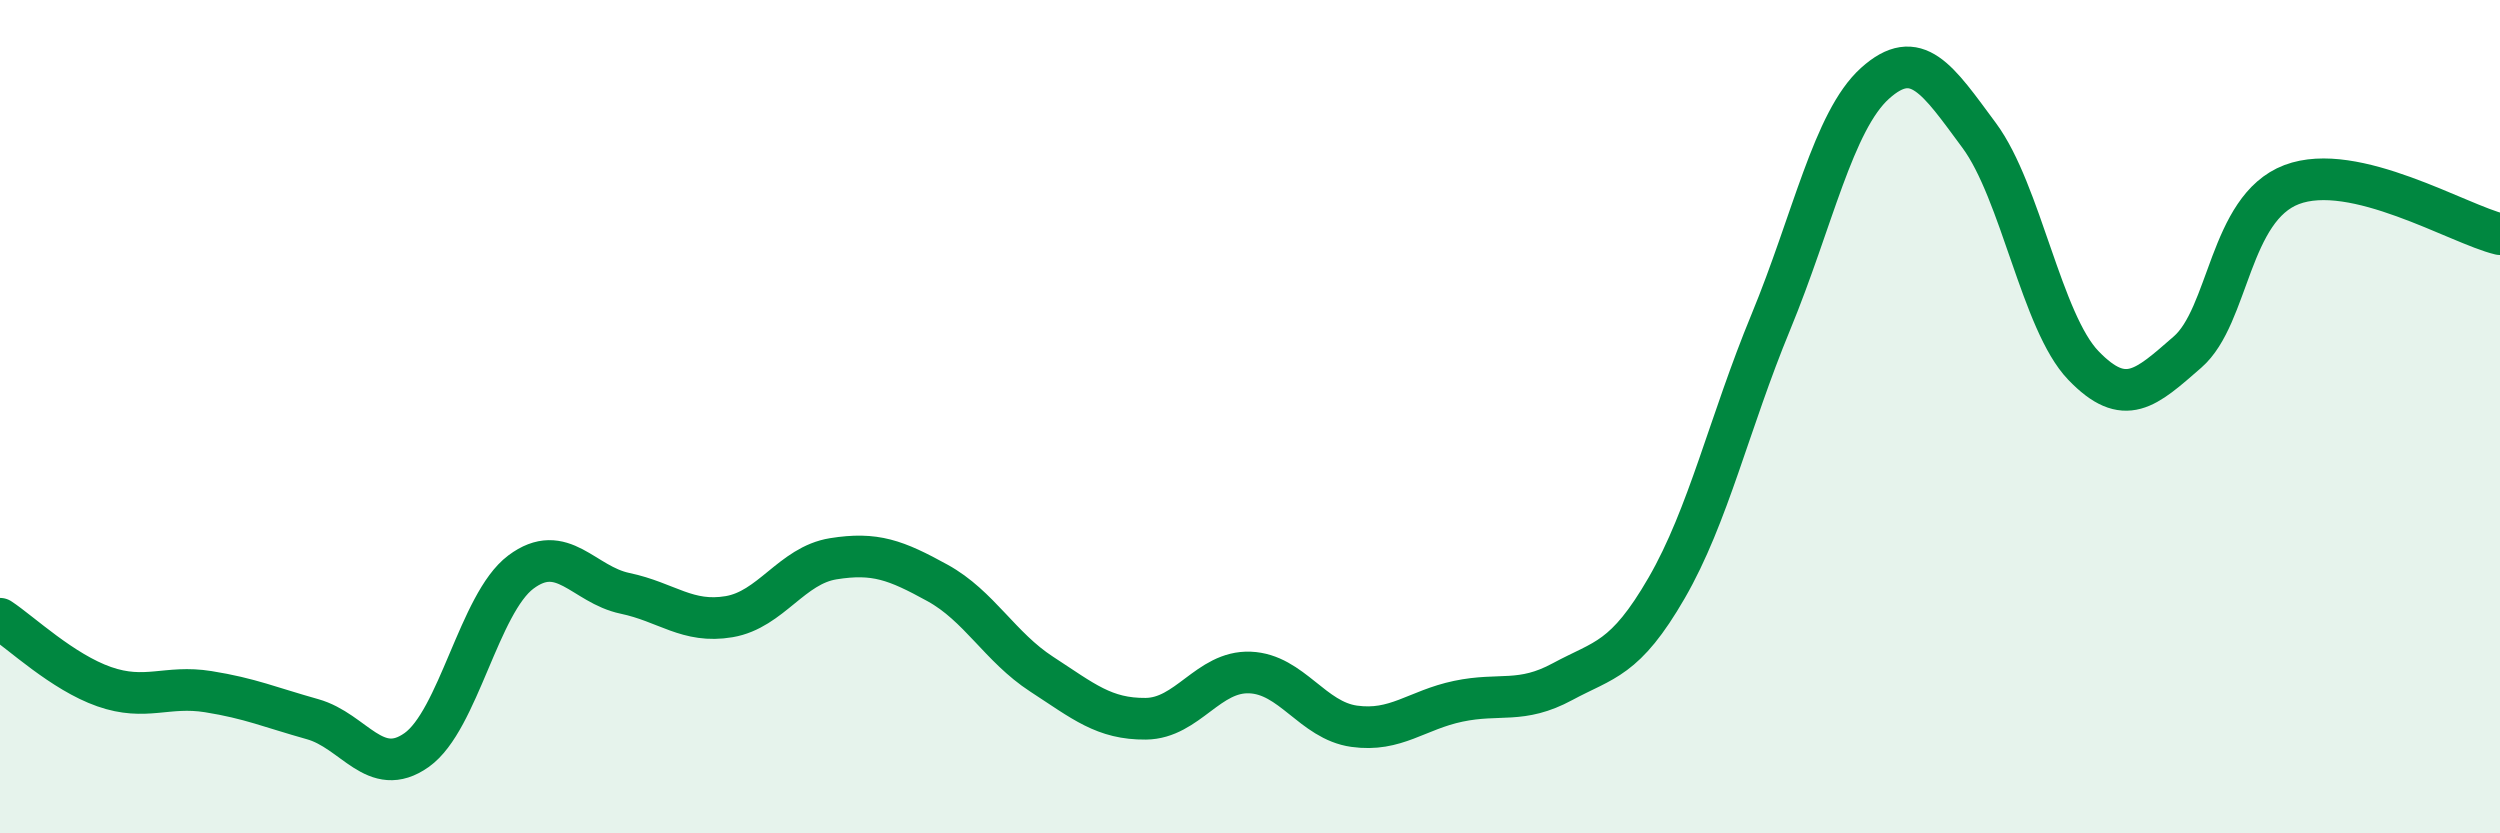 
    <svg width="60" height="20" viewBox="0 0 60 20" xmlns="http://www.w3.org/2000/svg">
      <path
        d="M 0,14.85 C 0.5,15.18 1.5,16.13 2.5,16.48 C 3.5,16.83 4,16.44 5,16.6 C 6,16.76 6.5,16.98 7.5,17.26 C 8.5,17.54 9,18.71 10,18 C 11,17.29 11.5,14.48 12.5,13.73 C 13.5,12.98 14,14.03 15,14.24 C 16,14.45 16.5,14.97 17.5,14.8 C 18.5,14.63 19,13.57 20,13.41 C 21,13.25 21.5,13.44 22.5,13.99 C 23.5,14.54 24,15.53 25,16.18 C 26,16.83 26.5,17.26 27.5,17.25 C 28.5,17.24 29,16.1 30,16.14 C 31,16.18 31.5,17.29 32.5,17.43 C 33.5,17.57 34,17.04 35,16.83 C 36,16.62 36.5,16.9 37.5,16.36 C 38.5,15.82 39,15.84 40,14.11 C 41,12.38 41.5,10.15 42.5,7.73 C 43.5,5.31 44,2.9 45,2 C 46,1.1 46.5,1.9 47.5,3.25 C 48.5,4.6 49,7.73 50,8.77 C 51,9.81 51.5,9.32 52.5,8.45 C 53.5,7.58 53.5,5 55,4.43 C 56.5,3.86 59,5.38 60,5.62L60 20L0 20Z"
        fill="#008740"
        opacity="0.1"
        stroke-linecap="round"
        stroke-linejoin="round"
      />
      <path
        d="M 0,14.85 C 0.5,15.18 1.5,16.13 2.5,16.48 C 3.5,16.83 4,16.44 5,16.6 C 6,16.76 6.5,16.98 7.5,17.26 C 8.5,17.54 9,18.71 10,18 C 11,17.29 11.5,14.48 12.5,13.73 C 13.5,12.98 14,14.03 15,14.24 C 16,14.45 16.5,14.97 17.5,14.8 C 18.5,14.63 19,13.57 20,13.41 C 21,13.25 21.5,13.44 22.5,13.99 C 23.5,14.54 24,15.53 25,16.18 C 26,16.83 26.5,17.26 27.5,17.25 C 28.5,17.24 29,16.1 30,16.14 C 31,16.18 31.5,17.29 32.5,17.43 C 33.5,17.57 34,17.04 35,16.83 C 36,16.62 36.5,16.9 37.5,16.36 C 38.5,15.82 39,15.84 40,14.11 C 41,12.38 41.5,10.15 42.5,7.73 C 43.5,5.31 44,2.9 45,2 C 46,1.1 46.5,1.9 47.5,3.25 C 48.5,4.6 49,7.73 50,8.77 C 51,9.81 51.5,9.32 52.5,8.45 C 53.5,7.58 53.5,5 55,4.43 C 56.5,3.86 59,5.38 60,5.62"
        stroke="#008740"
        stroke-width="1"
        fill="none"
        stroke-linecap="round"
        stroke-linejoin="round"
      />
    </svg>
  